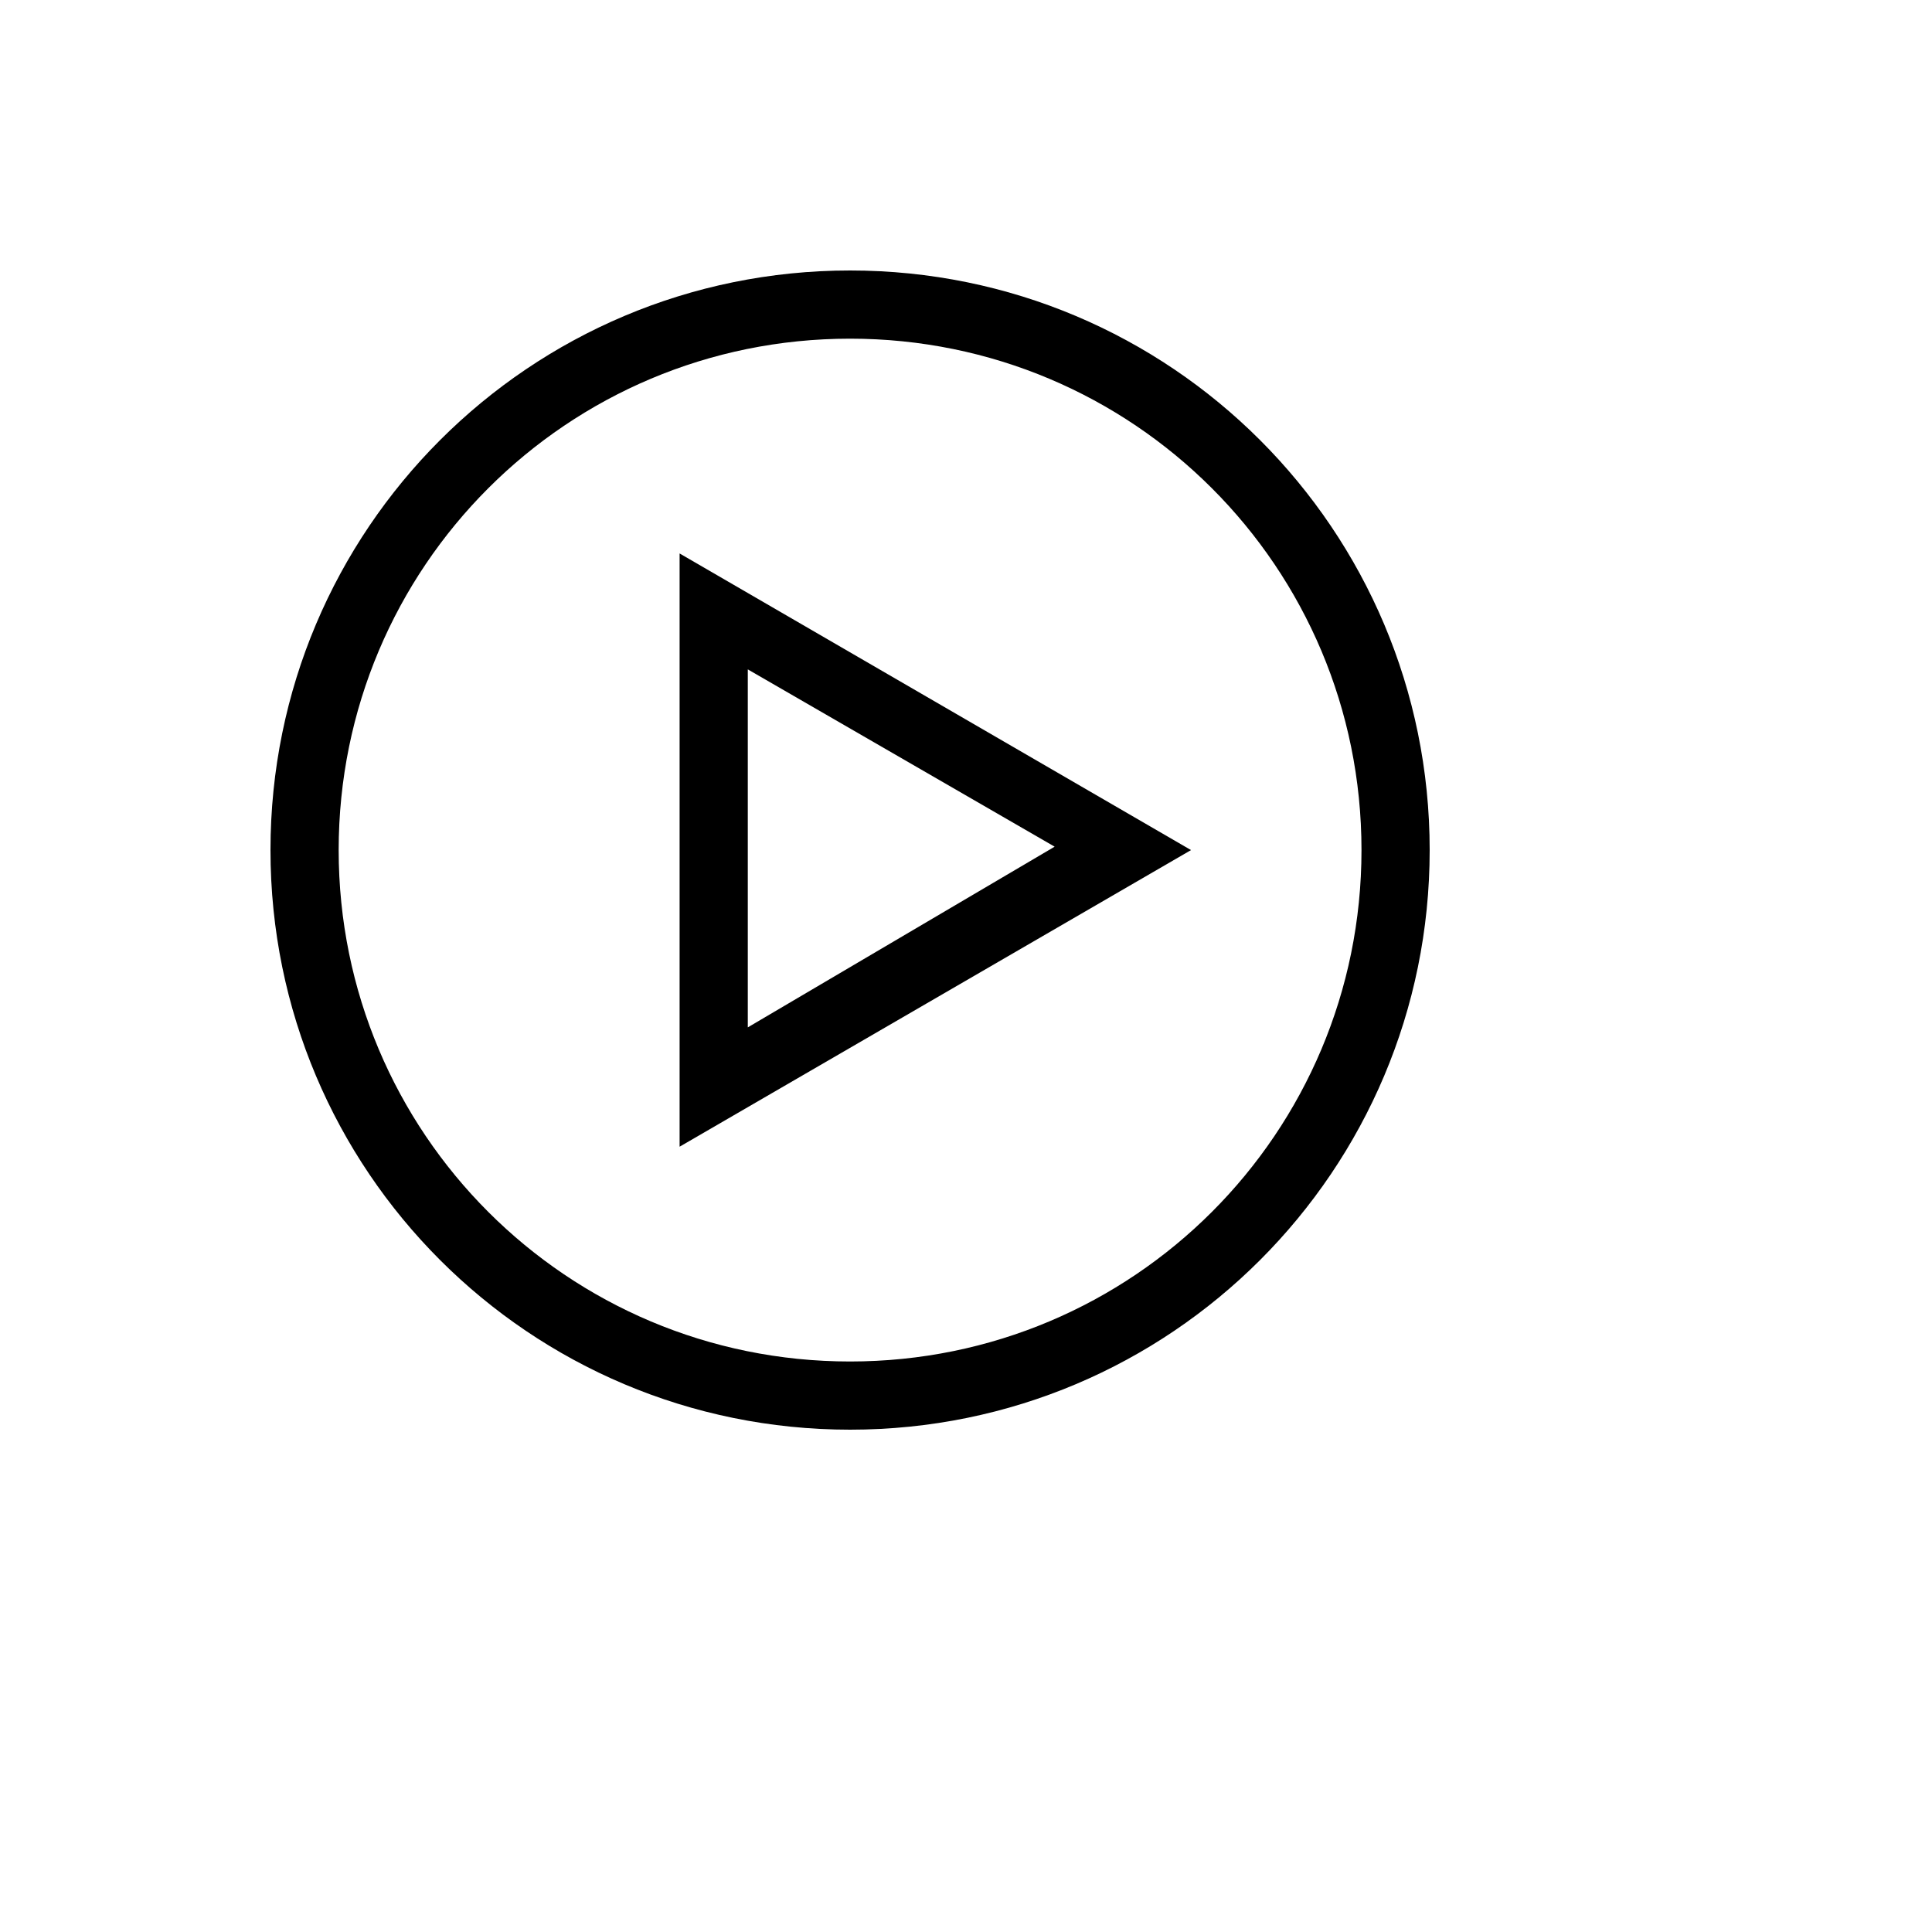 <svg xmlns="http://www.w3.org/2000/svg" version="1.1" xmlns:xlink="http://www.w3.org/1999/xlink" width="100%" height="100%" id="svgWorkerArea" viewBox="-25 -25 625 625" xmlns:idraw="https://idraw.muisca.co" style="background: white;"><defs id="defsdoc"><pattern id="patternBool" x="0" y="0" width="10" height="10" patternUnits="userSpaceOnUse" patternTransform="rotate(35)"><circle cx="5" cy="5" r="4" style="stroke: none;fill: #ff000070;"></circle></pattern></defs><g id="fileImp-479714883" class="cosito"><path id="pathImp-85201995" class="grouped" d="M250 437.5C146.323 437.5 62.5 353.676 62.5 250 62.5 146.323 146.323 62.5 250 62.5 353.676 62.5 437.5 146.323 437.5 250 437.5 353.676 353.676 437.5 250 437.5 250 437.5 250 437.5 250 437.5M250 84.559C158.456 84.559 84.559 158.456 84.559 250 84.559 341.544 158.456 415.441 250 415.441 341.544 415.441 415.441 341.544 415.441 250 415.441 158.456 341.544 84.559 250 84.559 250 84.559 250 84.559 250 84.559"></path><path id="pathImp-456382425" class="grouped" d="M194.853 345.956C194.853 345.956 194.853 154.044 194.853 154.044 194.853 154.044 360.294 250 360.294 250 360.294 250 194.853 345.956 194.853 345.956 194.853 345.956 194.853 345.956 194.853 345.956M216.912 191.544C216.912 191.544 216.912 307.353 216.912 307.353 216.912 307.353 316.176 248.897 316.176 248.897 316.176 248.897 216.912 191.544 216.912 191.544 216.912 191.544 216.912 191.544 216.912 191.544"></path></g></svg>